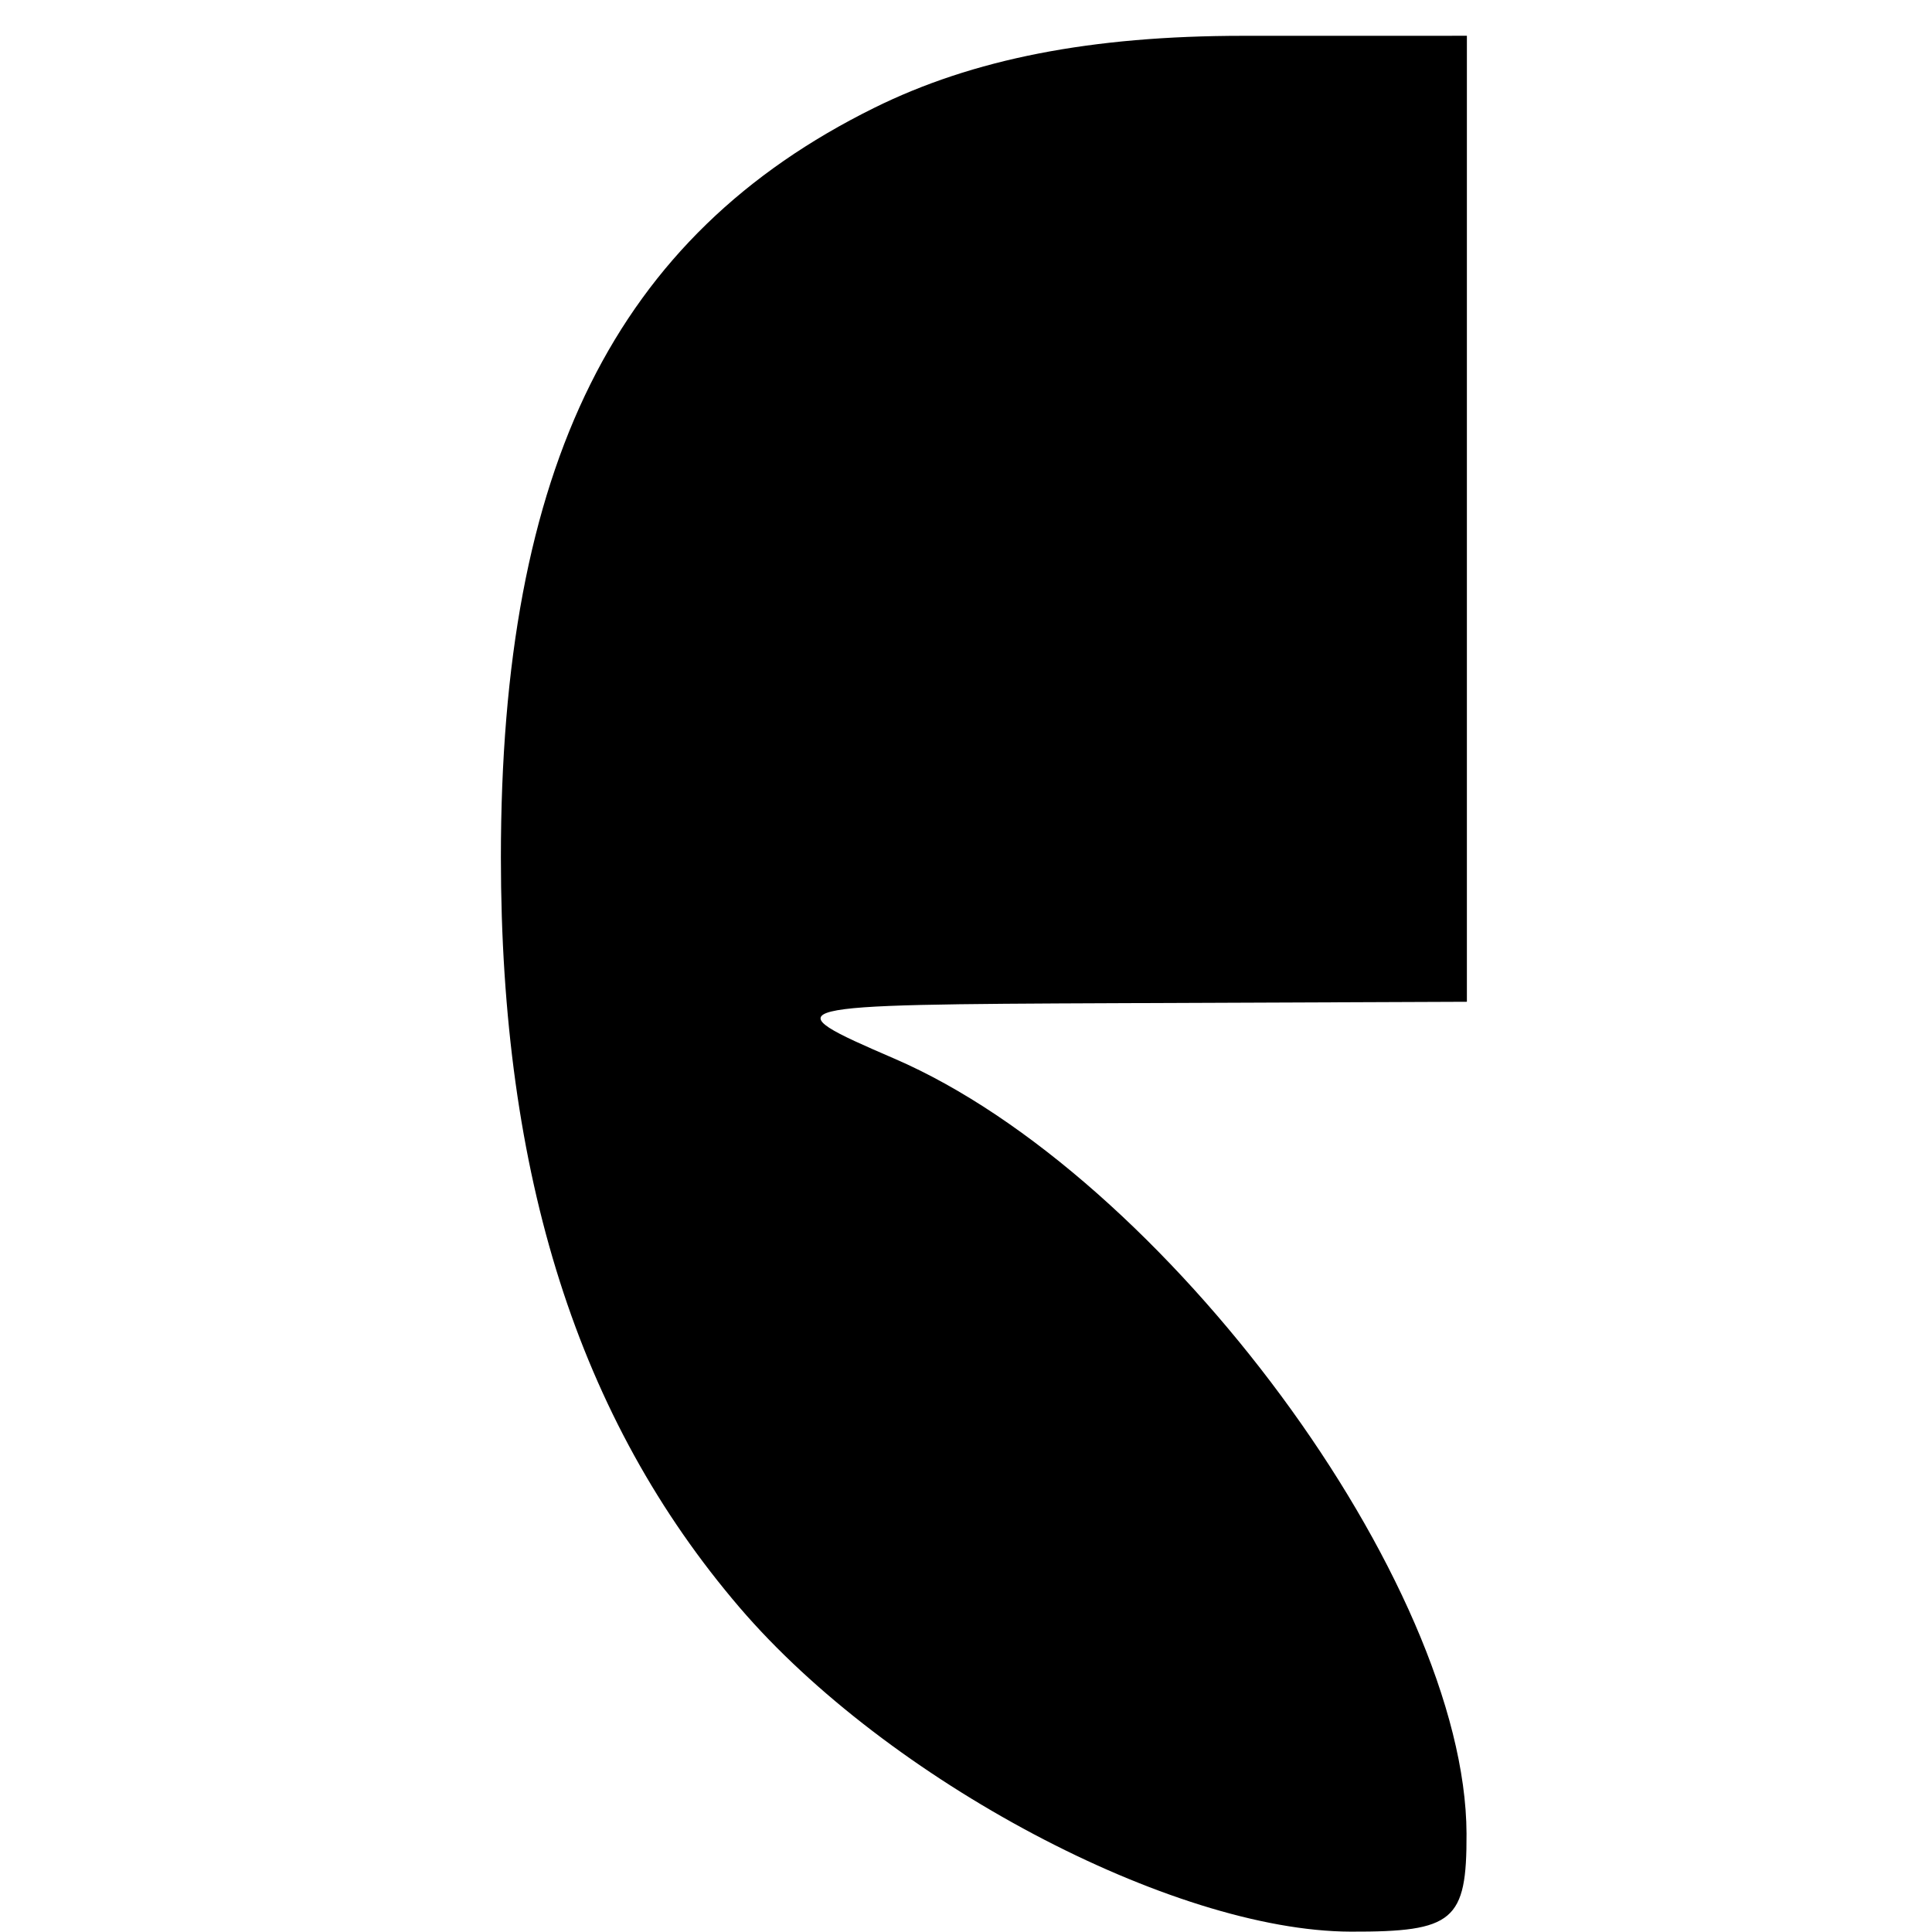 <svg xmlns="http://www.w3.org/2000/svg" width="54" height="54" viewBox="0 0 54 54" version="1.1">
	<path d="M 24.425 3.019 C 17.203 6.594, 14 13.030, 14 23.968 C 14 32.866, 16.163 39.663, 20.672 44.930 C 24.800 49.752, 32.760 53.975, 37.750 53.990 C 40.634 53.999, 40.999 53.690, 40.990 51.250 C 40.965 44.260, 32.540 32.847, 25 29.590 C 21.557 28.103, 21.658 28.078, 31.250 28.039 L 41 28 41 14.500 L 41 1 34.750 1.001 C 30.497 1.001, 27.198 1.646, 24.425 3.019" stroke="none" fill="black" fill-rule="evenodd"/>
</svg>